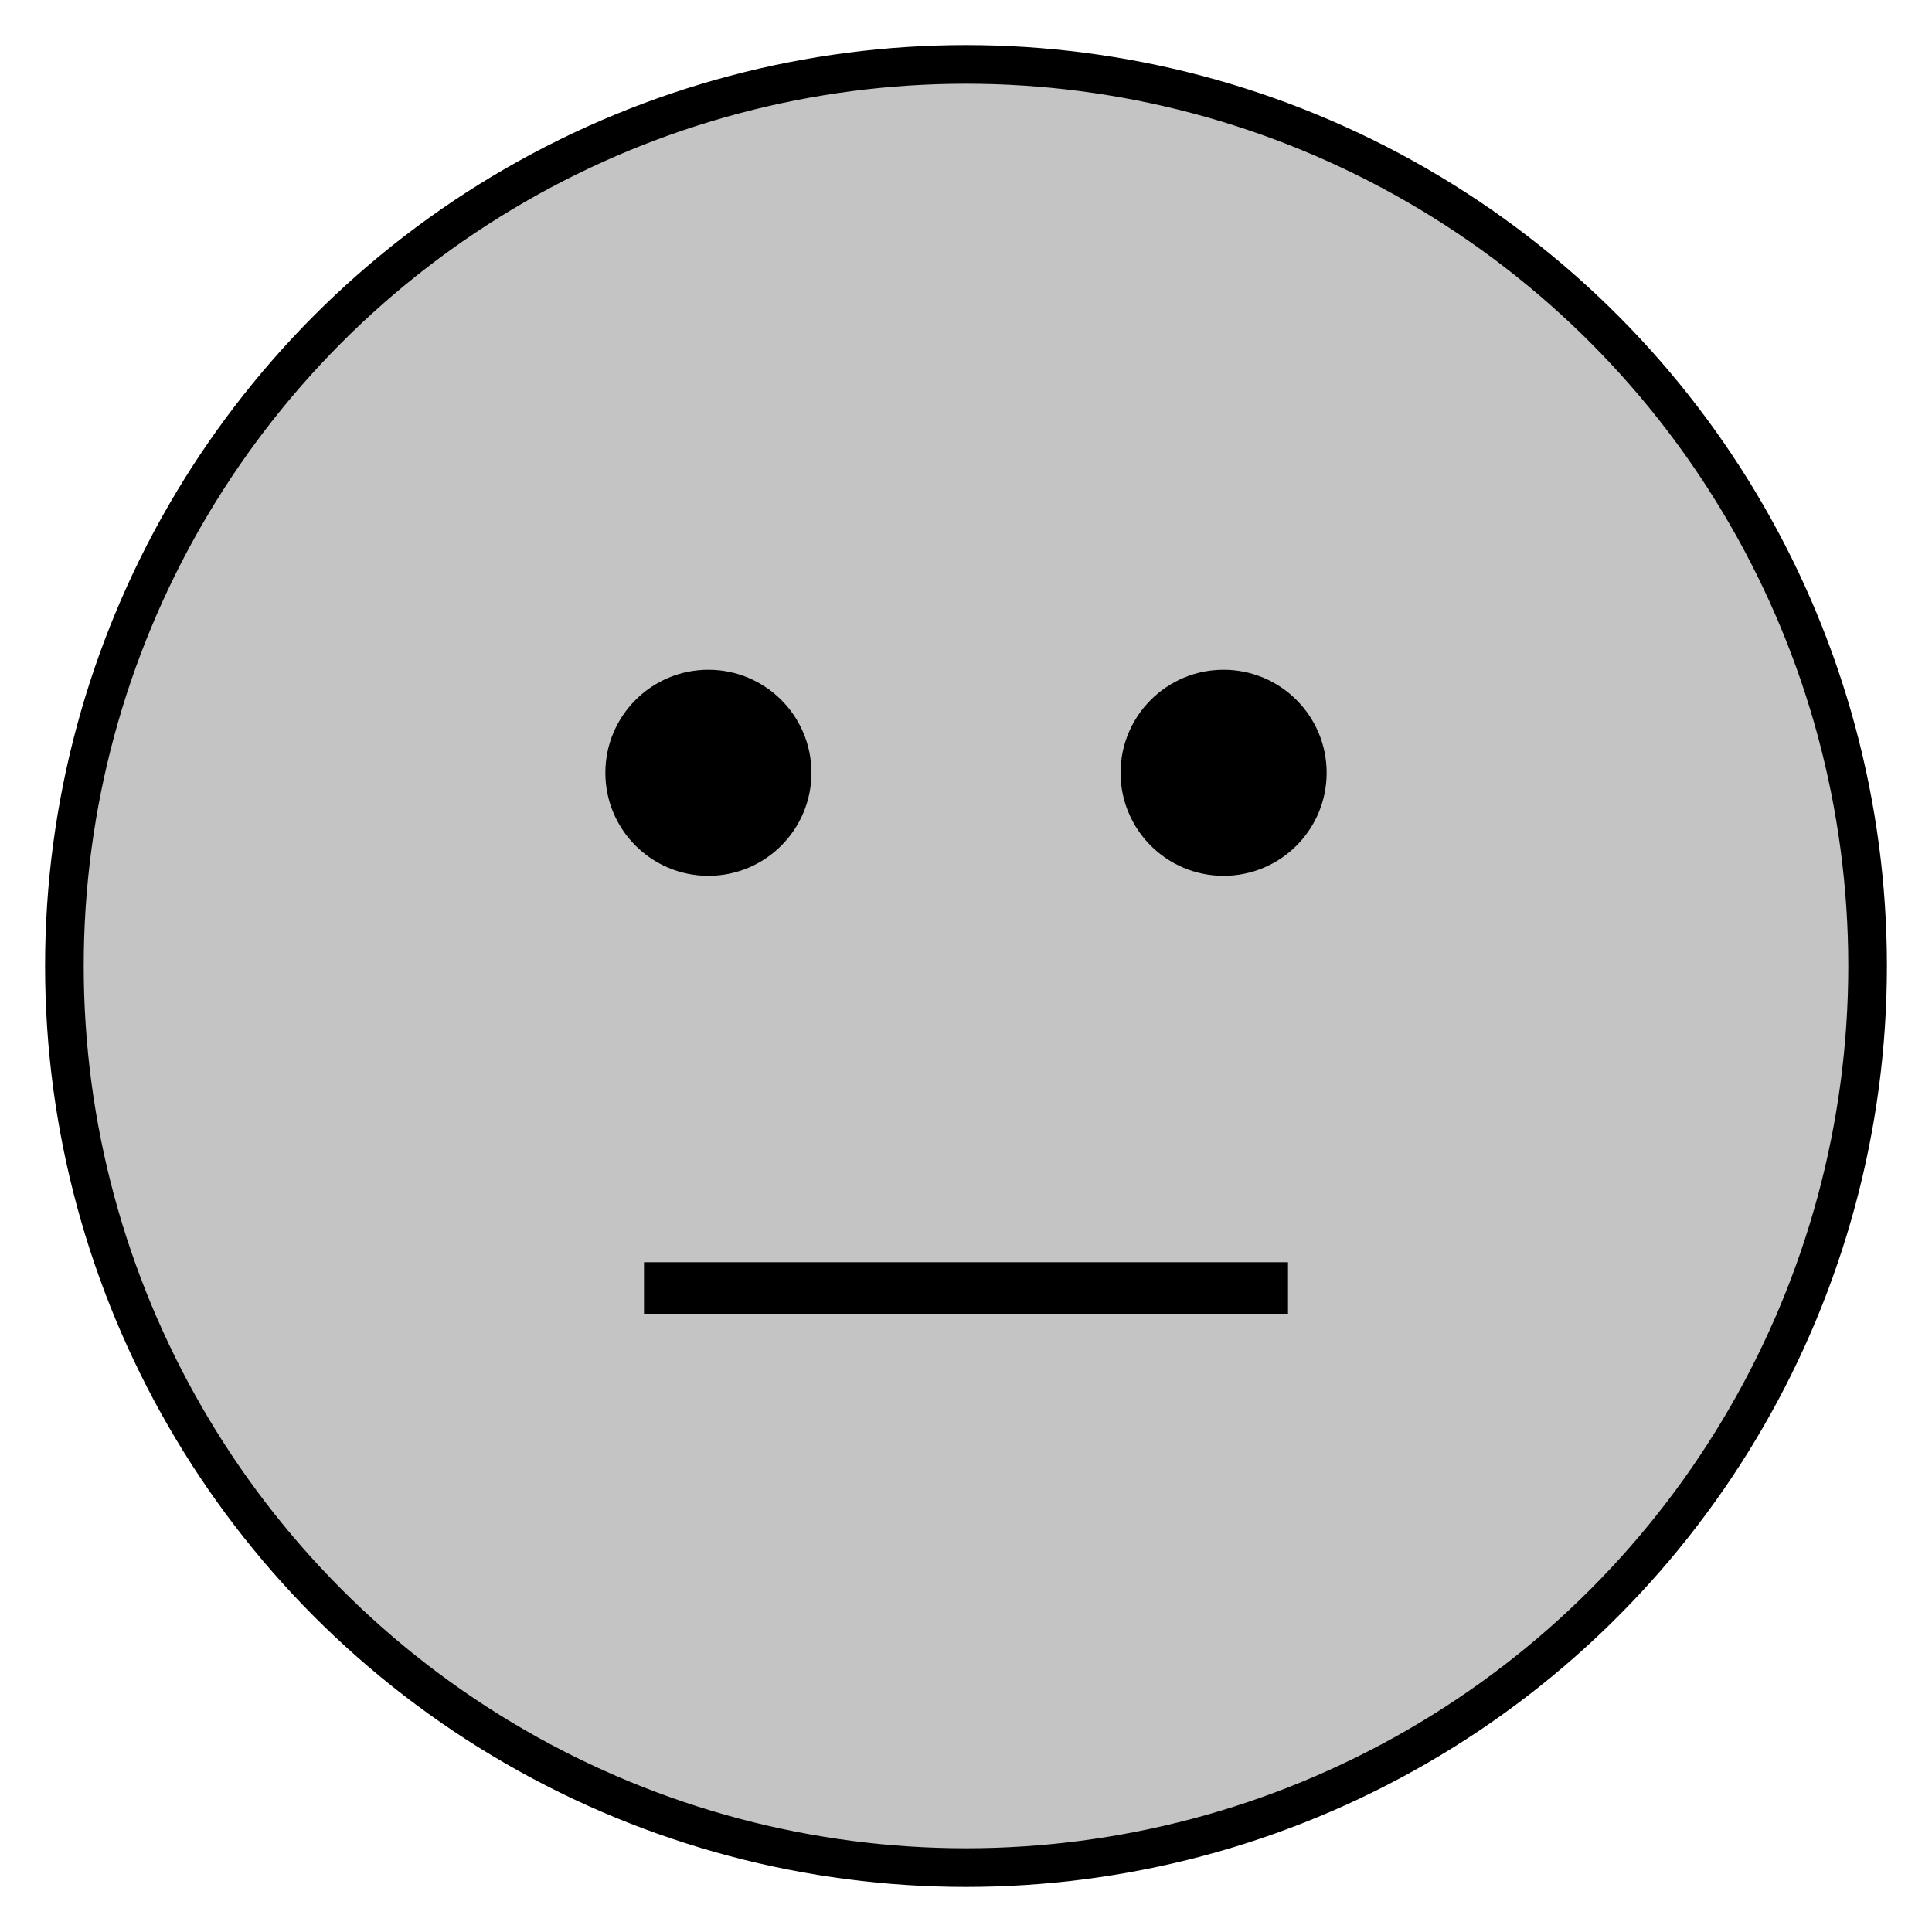 <svg xmlns="http://www.w3.org/2000/svg" viewBox="0 0 150 150" width="150" height="150">
  <!-- Face Circle -->
  <circle cx="75" cy="75" r="70" stroke="black" stroke-width="3" fill="#C4C4C4" />

  <!-- Left Eye -->
  <circle cx="55" cy="60" r="8" fill="black" />

  <!-- Right Eye -->
  <circle cx="95" cy="60" r="8" fill="black" />

  <!-- Neutral Mouth -->
  <path d="M50 100 L100 100" stroke="black" stroke-width="4" fill="none" />
</svg>
